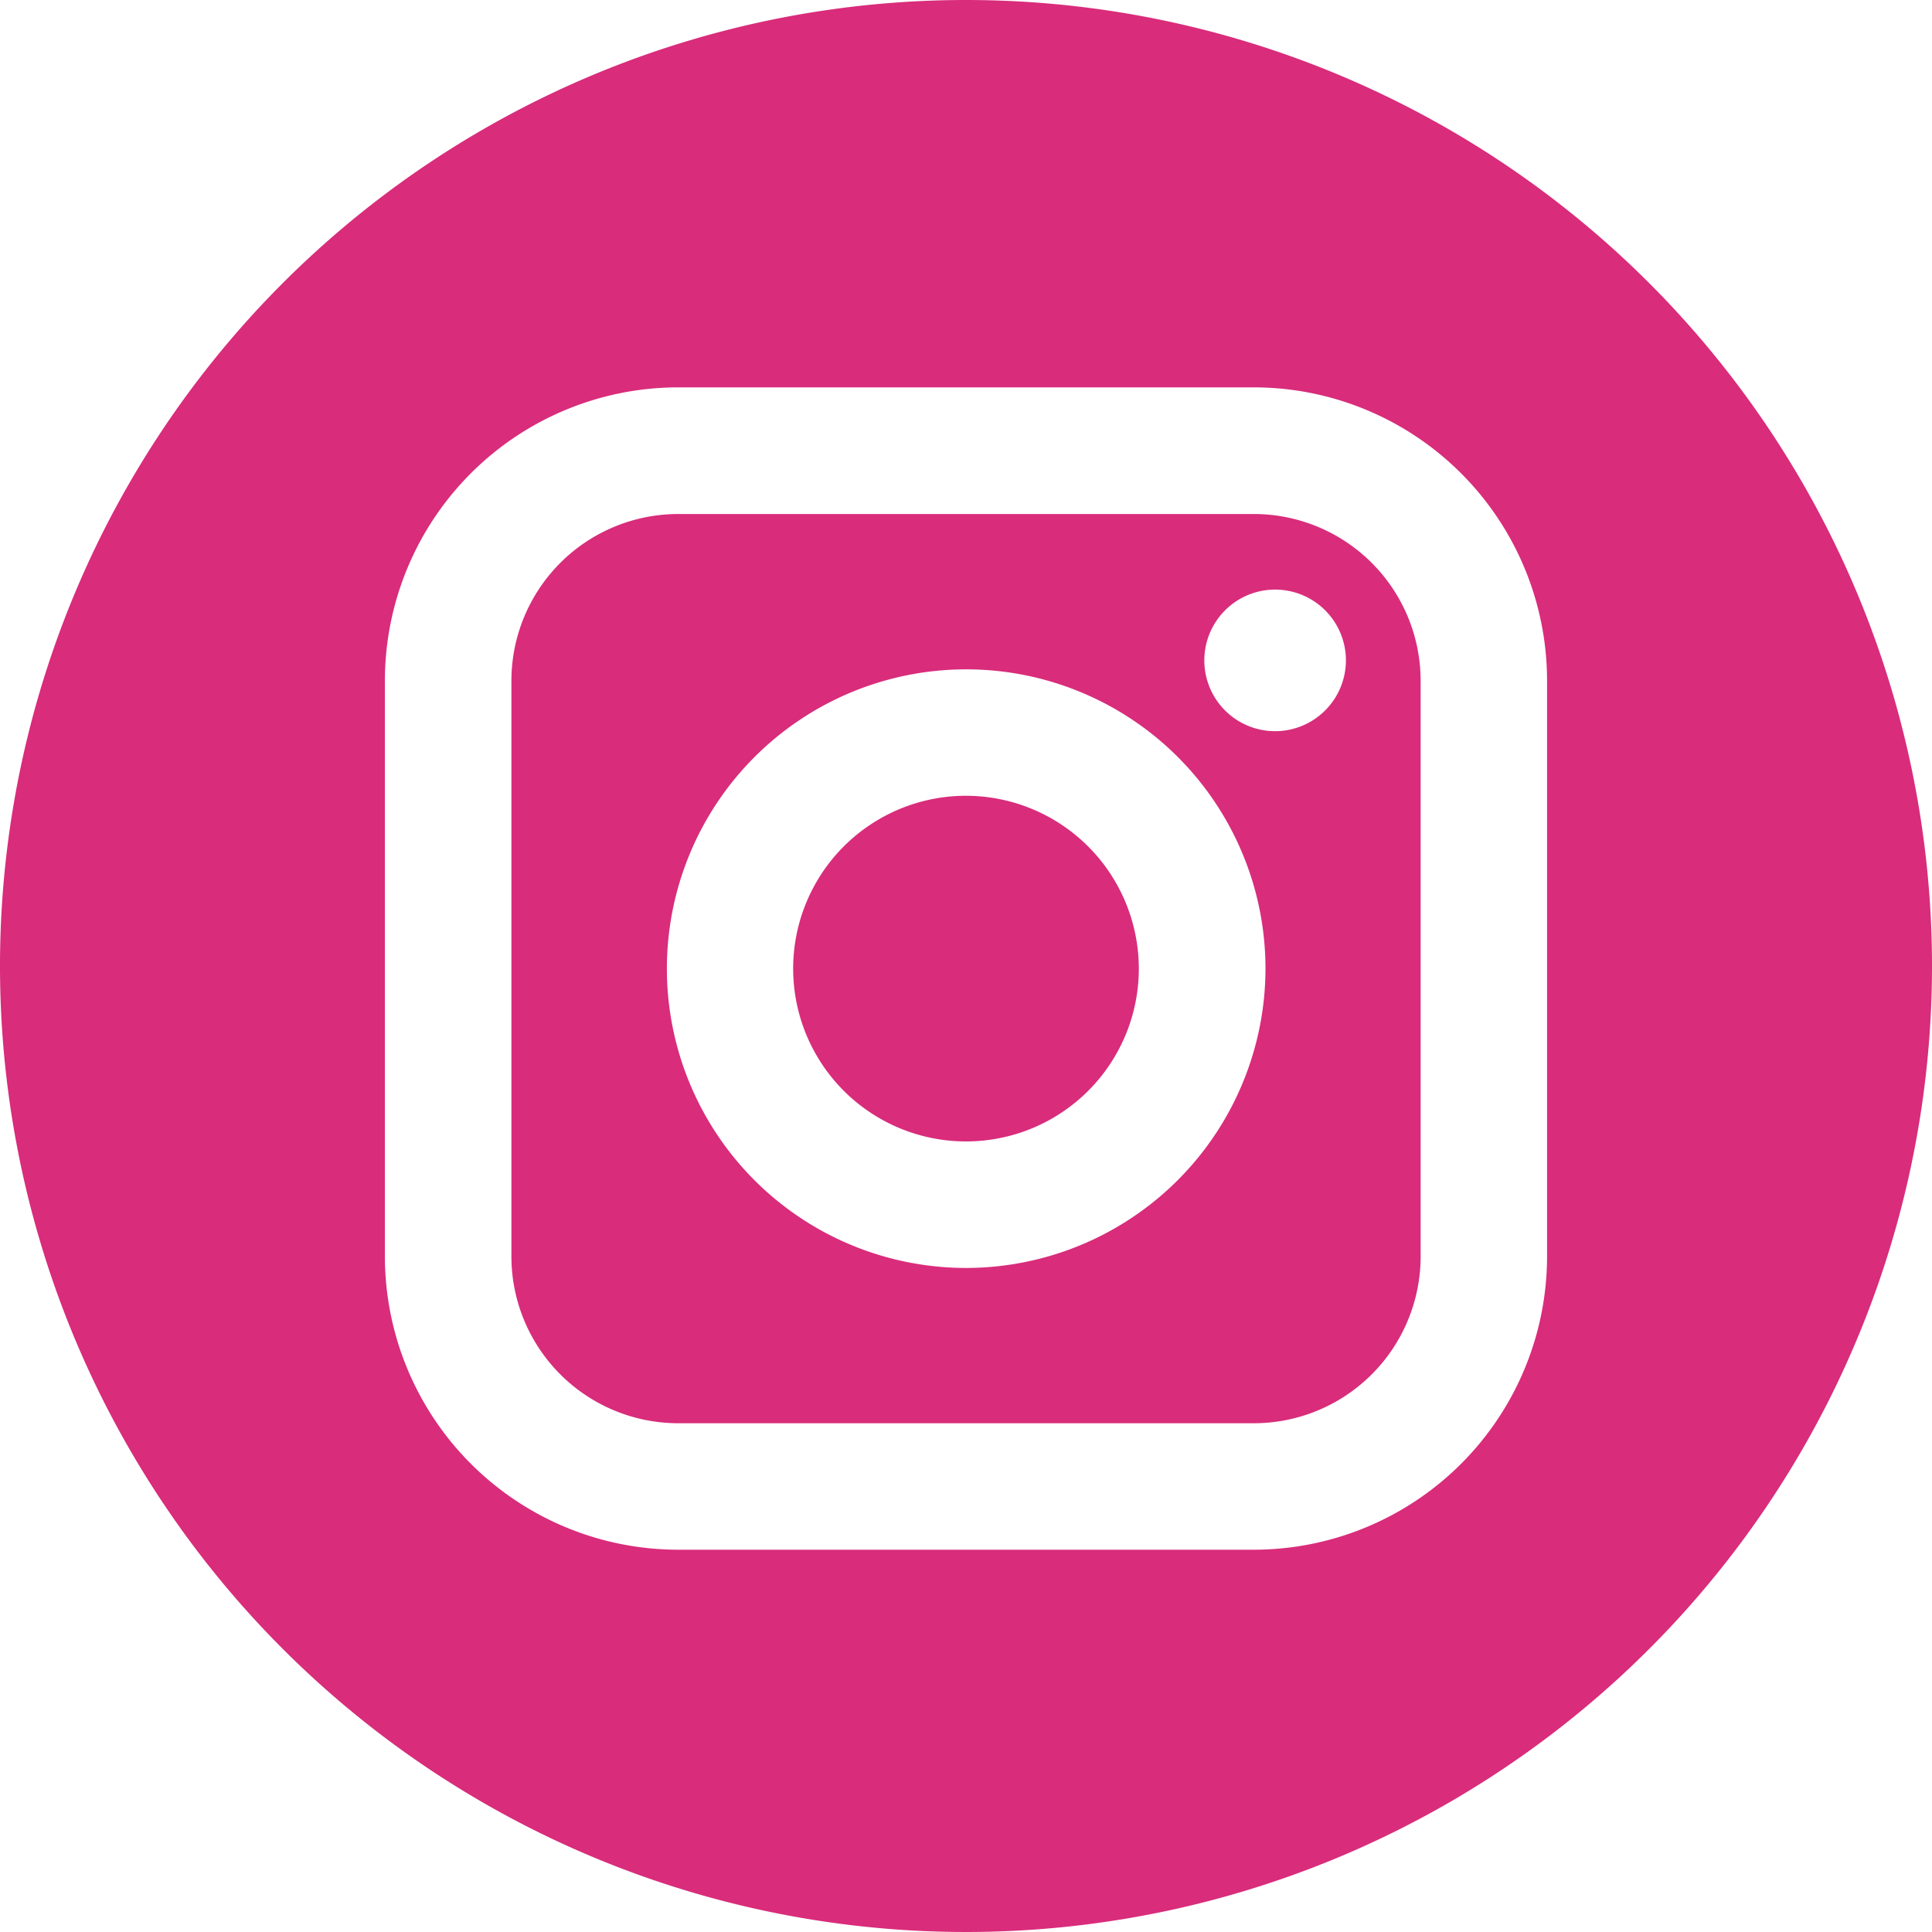 <svg id="_007-instagram" data-name="007-instagram" xmlns="http://www.w3.org/2000/svg" width="42.3" height="42.3" viewBox="0 0 42.3 42.3">
  <path id="Path_372" data-name="Path 372" d="M40.016,23.88H27.408a3.654,3.654,0,0,0-3.649,3.649V40.137a3.654,3.654,0,0,0,3.649,3.65H40.016a3.654,3.654,0,0,0,3.65-3.65V27.529A3.654,3.654,0,0,0,40.016,23.88Zm-6.3,16.507a6.553,6.553,0,1,1,6.553-6.553A6.561,6.561,0,0,1,33.712,40.387Zm6.764-11.752a1.55,1.55,0,1,1,1.55-1.55A1.552,1.552,0,0,1,40.476,28.635Z" transform="translate(-12.562 -12.626)" fill="#d92c7b"/>
  <path id="Path_373" data-name="Path 373" d="M40.633,36.971a3.784,3.784,0,1,0,3.784,3.783A3.789,3.789,0,0,0,40.633,36.971Z" transform="translate(-19.483 -19.548)" fill="#d92c7b"/>
  <path id="Path_374" data-name="Path 374" d="M21.15,0A21.15,21.15,0,1,0,42.3,21.15,21.151,21.151,0,0,0,21.15,0ZM33.872,27.511a6.425,6.425,0,0,1-6.419,6.419H14.846a6.426,6.426,0,0,1-6.419-6.419V14.9a6.426,6.426,0,0,1,6.419-6.419H27.454A6.426,6.426,0,0,1,33.872,14.9Z" fill="#d92c7b"/>
</svg>
